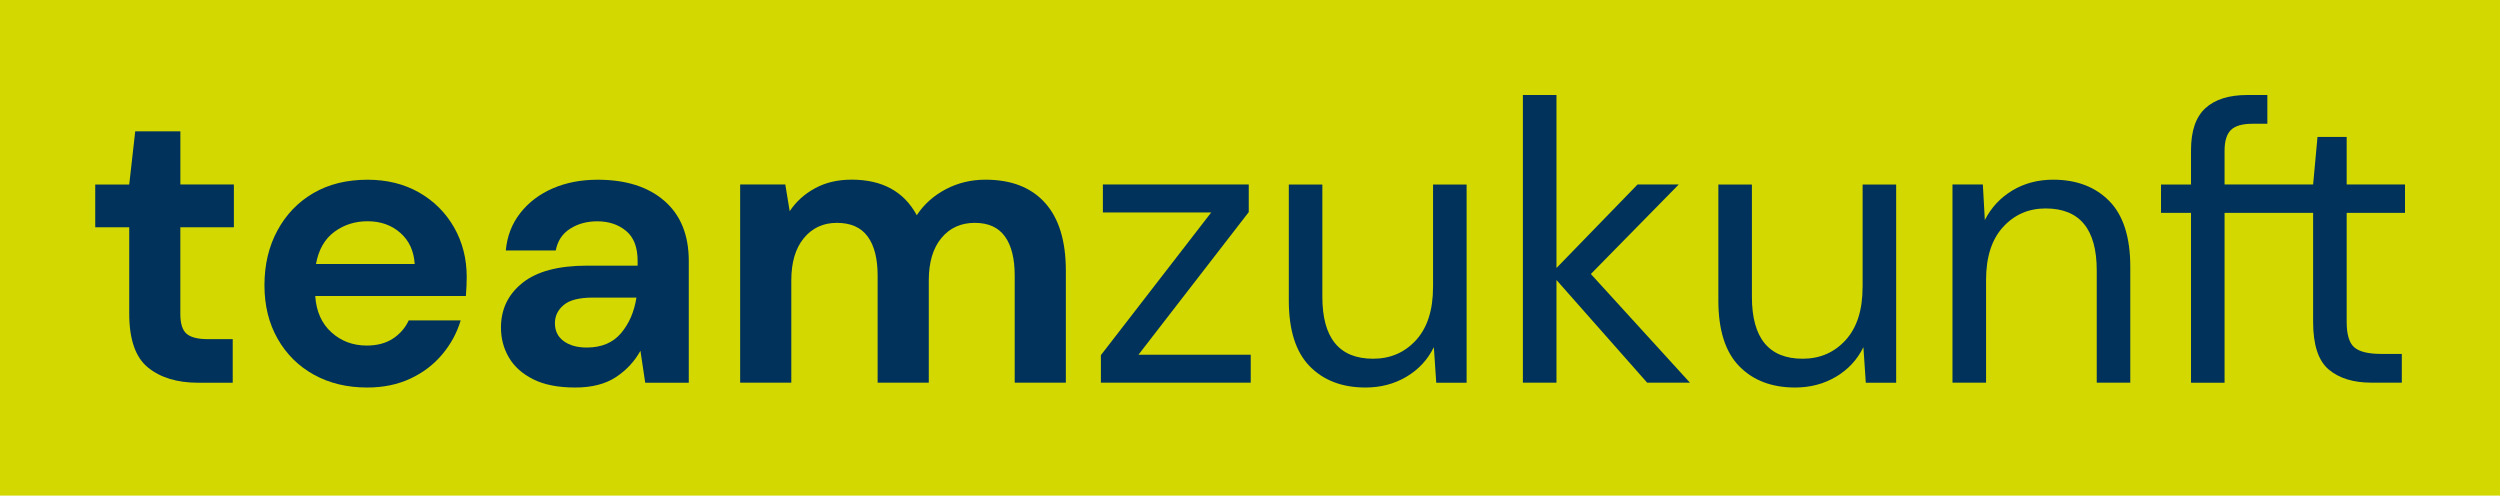 <svg enable-background="new 0 0 7302.9 1447.7" viewBox="0 0 7302.9 1447.7" xmlns="http://www.w3.org/2000/svg"><path d="m0 0h7302.9v1447.7h-7302.9z" fill="#d3d800"/><g fill="#00325b"><path d="m526.9 383.7h-131.9l-17.5 155.3h-99.3v124.9h99.3v252.1c0 75.5 18.3 128 54.8 157.6 36.6 29.6 85.2 44.4 145.9 44.4h101.6v-127.3h-72.4c-29.6 0-50.4-5.3-62.5-15.8s-18.1-29.8-18.1-57.8v-253.3h156.4v-124.9h-156.3z"/><path d="m1224.2 562.3c-43.6-24.9-93.8-37.3-150.6-37.3-60.7 0-113.4 13-158.2 39.1-44.7 26.1-79.8 62.5-105 109.2-25.3 46.7-37.9 100-37.9 159.9 0 59.2 12.8 111.3 38.5 156.4 25.7 45.2 61.1 80.2 106.2 105.1 45.2 24.9 96.9 37.3 155.3 37.3 46.7 0 88.5-8.5 125.5-25.7 37-17.1 68.1-40.6 93.4-70.6s43.4-63.2 54.3-99.8h-151.7c-10.1 21.8-25.5 39.5-46.1 53.1s-46.1 20.4-76.5 20.4c-40.5 0-74.9-12.9-103.3-38.6-28.4-25.6-44.2-61.1-47.3-106.2h440.1c.7-10.1 1.3-19.8 1.8-29.2.4-9.3.6-18.3.6-26.8 0-52.9-12.3-101-36.8-144.2-24.7-43.2-58.8-77.2-102.3-102.1zm-301.2 208.9c7.7-42 25.6-73.3 53.7-94 28-20.6 60.3-30.9 96.9-30.9 38.1 0 70.1 11.3 95.7 33.8 25.7 22.6 39.7 52.9 42.1 91h-288.4z"/><path d="m1940.8 586.8c-47.5-41.2-112.4-61.8-194.9-61.8-48.2 0-91.8 8.3-130.7 25.1-38.9 16.7-70.6 40.7-95.1 71.8s-38.7 67.7-42.6 109.8h145.9c5.4-28.1 19.4-49.2 42-63.6s49-21.6 79.4-21.6c33.4 0 61.4 9.3 84 28 22.6 18.6 33.8 47.8 33.8 87.5v14h-147.1c-84.1 0-147.1 16.7-189.1 50.2s-63 77-63 130.7c0 31.9 7.7 61.1 23.3 87.6s39.3 47.7 71.2 63.6c31.9 16 72.8 23.9 122.6 23.9 48.2 0 87.7-10.1 118.5-30.3 30.7-20.2 54.6-45.9 71.8-77.1l14 93.4h127.2v-356c0-75.6-23.8-134-71.2-175.2zm-126.6 386.4c-23.8 28-57 42-99.8 42-28 0-50.6-6.2-67.7-18.7-17.1-12.4-25.7-30-25.7-52.5 0-21 8.5-38.7 25.7-53.1 17.1-14.4 45.5-21.6 85.2-21.6h127.2c-6.3 41.2-21.3 75.9-44.9 103.9z"/><path d="m2878.8 524.9c-42 0-80.7 9.3-116.2 28-35.4 18.7-63.6 44-84.6 75.8-37.4-69.3-100.8-103.9-190.3-103.9-40.5 0-76.1 8.3-106.8 25.1-30.8 16.7-55.5 39.1-74.1 67.1l-12.8-78.2h-131.9v579h149.4v-298.7c0-52.9 12.3-94.2 36.8-123.7 24.5-29.6 56.6-44.4 96.3-44.4 40.5 0 70.4 13.2 89.9 39.7s29.2 64.6 29.2 114.4v312.8h149.4v-298.8c0-52.9 12.3-94.2 36.8-123.7 24.5-29.6 57-44.4 97.5-44.4 39.7 0 69 13.2 88.1 39.7s28.6 64.6 28.6 114.4v312.8h149.4v-326.8c0-87.2-20.2-153.3-60.7-198.4-40.5-45.2-98.5-67.8-174-67.8z"/><path d="m3647.8 619.5v-80.6h-426.1v81.8h316.4l-322.2 416.7v80.5h437.7v-81.7h-328z"/><path d="m4186.1 838.9c0 66.9-16.6 118.4-49.6 154.7-33.1 36.2-74.9 54.3-125.5 54.3-98.8 0-148.2-60.3-148.2-180.9v-328h-98v338.5c0 86.4 20.2 150.4 60.7 192s94.9 62.5 163.4 62.5c44.3 0 84.2-10.5 119.6-31.5s62-49.8 80-86.4l7 103.9h88.7v-579h-98v299.9z"/><path d="m4903.9 538.9h-120.3l-236.9 244v-505.4h-98.1v840.4h98.1v-300l265 300h124.9l-289.5-317.5z"/><path d="m5440.9 838.9c0 66.9-16.6 118.4-49.6 154.7-33.1 36.2-74.9 54.3-125.5 54.3-98.8 0-148.2-60.3-148.2-180.9v-328h-98v338.5c0 86.4 20.2 150.4 60.7 192s94.9 62.5 163.4 62.5c44.3 0 84.2-10.5 119.6-31.5s62-49.8 80-86.4l7 103.9h88.7v-579h-98v299.9z"/><path d="m5997.6 524.9c-44.4 0-84.1 10.5-119.1 31.5s-61.8 49.8-80.5 86.4l-5.8-103.9h-88.7v579h98.1v-300c0-66.9 16.5-118.5 49.6-154.7s74.5-54.3 124.3-54.3c99.6 0 149.4 60.3 149.4 180.9v328h98v-338.4c0-86.4-20.4-150.4-61.2-192-41-41.7-95.7-62.5-164.1-62.5z"/><path d="m7025.4 621.8v-82.9h-170.4v-138.9h-85.2l-12.8 138.9h-116.3-43.7-98.7v-98c0-28.8 6.2-49.2 18.7-61.3 12.4-12.1 33.5-18.1 63.1-18.1h43.2v-84h-58.4c-53.7 0-94.5 12.8-122.6 38.5-28 25.7-42 66.5-42 122.6v100.4h-87.6v82.9h87.6v496.1h98v-496.2h98.7 43.7 116.3v318.6c0 66.9 15.2 113.2 45.5 138.9 30.4 25.7 72 38.5 124.9 38.5h88.7v-84h-60.7c-37.4 0-63.5-6.4-78.2-19.3-14.8-12.8-22.2-37.5-22.2-74.1v-318.6z"/></g></svg>
